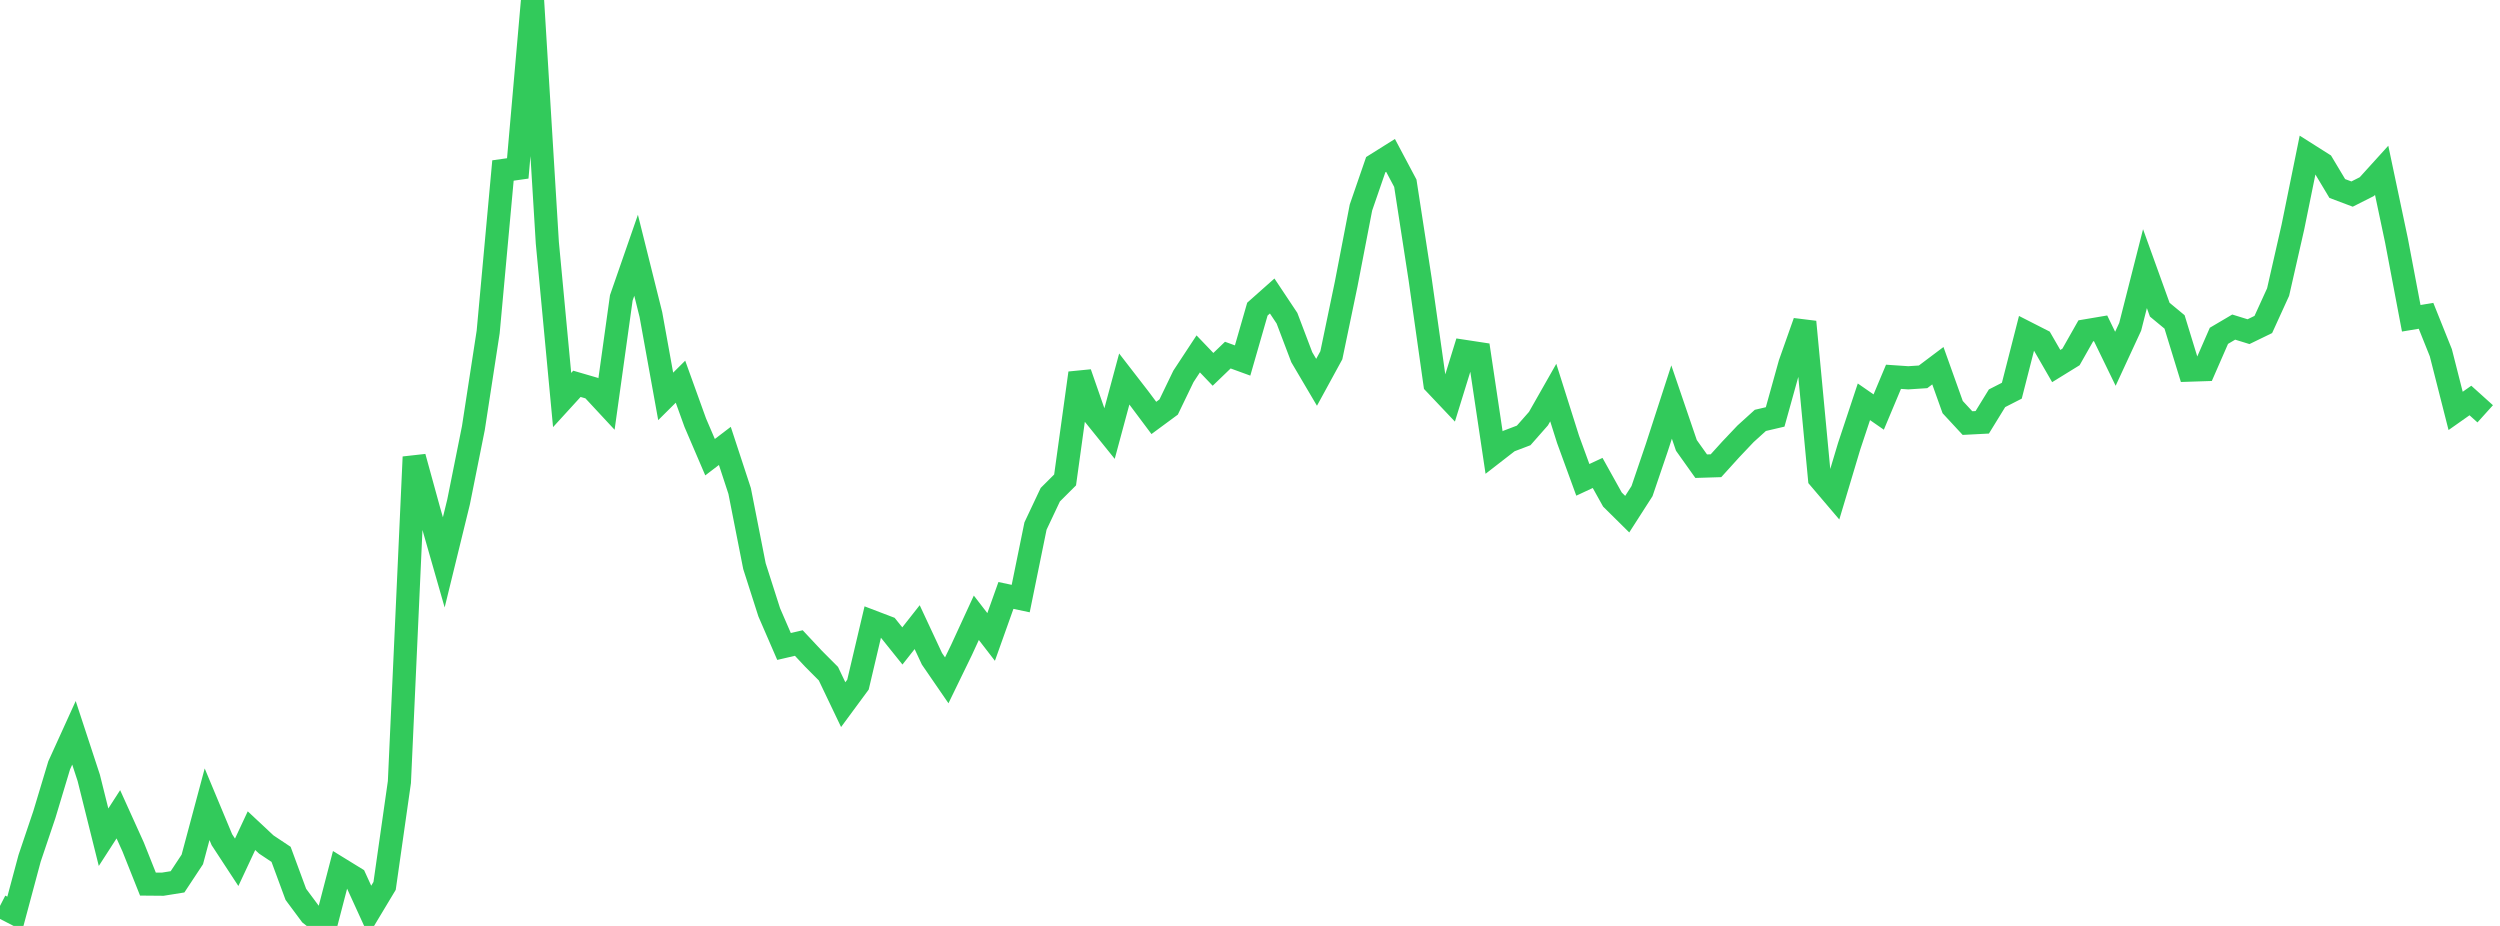<?xml version="1.0" standalone="no"?><!DOCTYPE svg PUBLIC "-//W3C//DTD SVG 1.1//EN" "http://www.w3.org/Graphics/SVG/1.1/DTD/svg11.dtd"><svg width="135" height="50" viewBox="0 0 135 50" preserveAspectRatio="none" xmlns="http://www.w3.org/2000/svg" xmlns:xlink="http://www.w3.org/1999/xlink"><polyline points="0,48.919 0.799,49.33 1.598,46.35 2.396,43.984 3.195,41.33 3.994,39.572 4.793,42.005 5.592,45.21 6.391,43.971 7.189,45.734 7.988,47.74 8.787,47.747 9.586,47.619 10.385,46.409 11.183,43.429 11.982,45.344 12.781,46.564 13.58,44.856 14.379,45.603 15.178,46.135 15.976,48.296 16.775,49.371 17.574,50 18.373,46.93 19.172,47.421 19.97,49.168 20.769,47.838 21.568,42.231 22.367,24.677 23.166,27.582 23.964,30.368 24.763,27.104 25.562,23.118 26.361,17.927 27.16,9.207 27.959,9.094 28.757,0 29.556,13.111 30.355,21.601 31.154,20.726 31.953,20.959 32.751,21.818 33.55,16.085 34.349,13.785 35.148,16.986 35.947,21.405 36.746,20.611 37.544,22.824 38.343,24.688 39.142,24.079 39.941,26.514 40.74,30.572 41.538,33.065 42.337,34.909 43.136,34.724 43.935,35.577 44.734,36.378 45.533,38.051 46.331,36.969 47.13,33.581 47.929,33.886 48.728,34.881 49.527,33.866 50.325,35.575 51.124,36.738 51.923,35.095 52.722,33.36 53.521,34.396 54.32,32.154 55.118,32.323 55.917,28.406 56.716,26.714 57.515,25.917 58.314,20.146 59.112,22.44 59.911,23.431 60.71,20.467 61.509,21.5 62.308,22.568 63.107,21.979 63.905,20.325 64.704,19.11 65.503,19.945 66.302,19.176 67.101,19.467 67.899,16.693 68.698,15.984 69.497,17.184 70.296,19.29 71.095,20.645 71.893,19.183 72.692,15.346 73.491,11.208 74.29,8.892 75.089,8.391 75.888,9.895 76.686,15.069 77.485,20.716 78.284,21.56 79.083,18.975 79.882,19.097 80.68,24.437 81.479,23.817 82.278,23.513 83.077,22.606 83.876,21.2 84.675,23.727 85.473,25.912 86.272,25.539 87.071,26.975 87.87,27.765 88.669,26.52 89.467,24.173 90.266,21.71 91.065,24.051 91.864,25.174 92.663,25.149 93.462,24.267 94.26,23.425 95.059,22.701 95.858,22.514 96.657,19.642 97.456,17.381 98.254,25.833 99.053,26.772 99.852,24.104 100.651,21.697 101.45,22.251 102.249,20.347 103.047,20.401 103.846,20.349 104.645,19.748 105.444,21.983 106.243,22.846 107.041,22.805 107.84,21.506 108.639,21.098 109.438,17.973 110.237,18.38 111.036,19.767 111.834,19.275 112.633,17.865 113.432,17.73 114.231,19.374 115.03,17.647 115.828,14.507 116.627,16.723 117.426,17.384 118.225,19.987 119.024,19.961 119.822,18.134 120.621,17.663 121.42,17.91 122.219,17.522 123.018,15.771 123.817,12.26 124.615,8.338 125.414,8.844 126.213,10.179 127.012,10.48 127.811,10.076 128.609,9.196 129.408,12.978 130.207,17.187 131.006,17.054 131.805,19.047 132.604,22.189 133.402,21.627 134.201,22.346" fill="none" stroke="#32ca5b" stroke-width="1.25"/></svg>